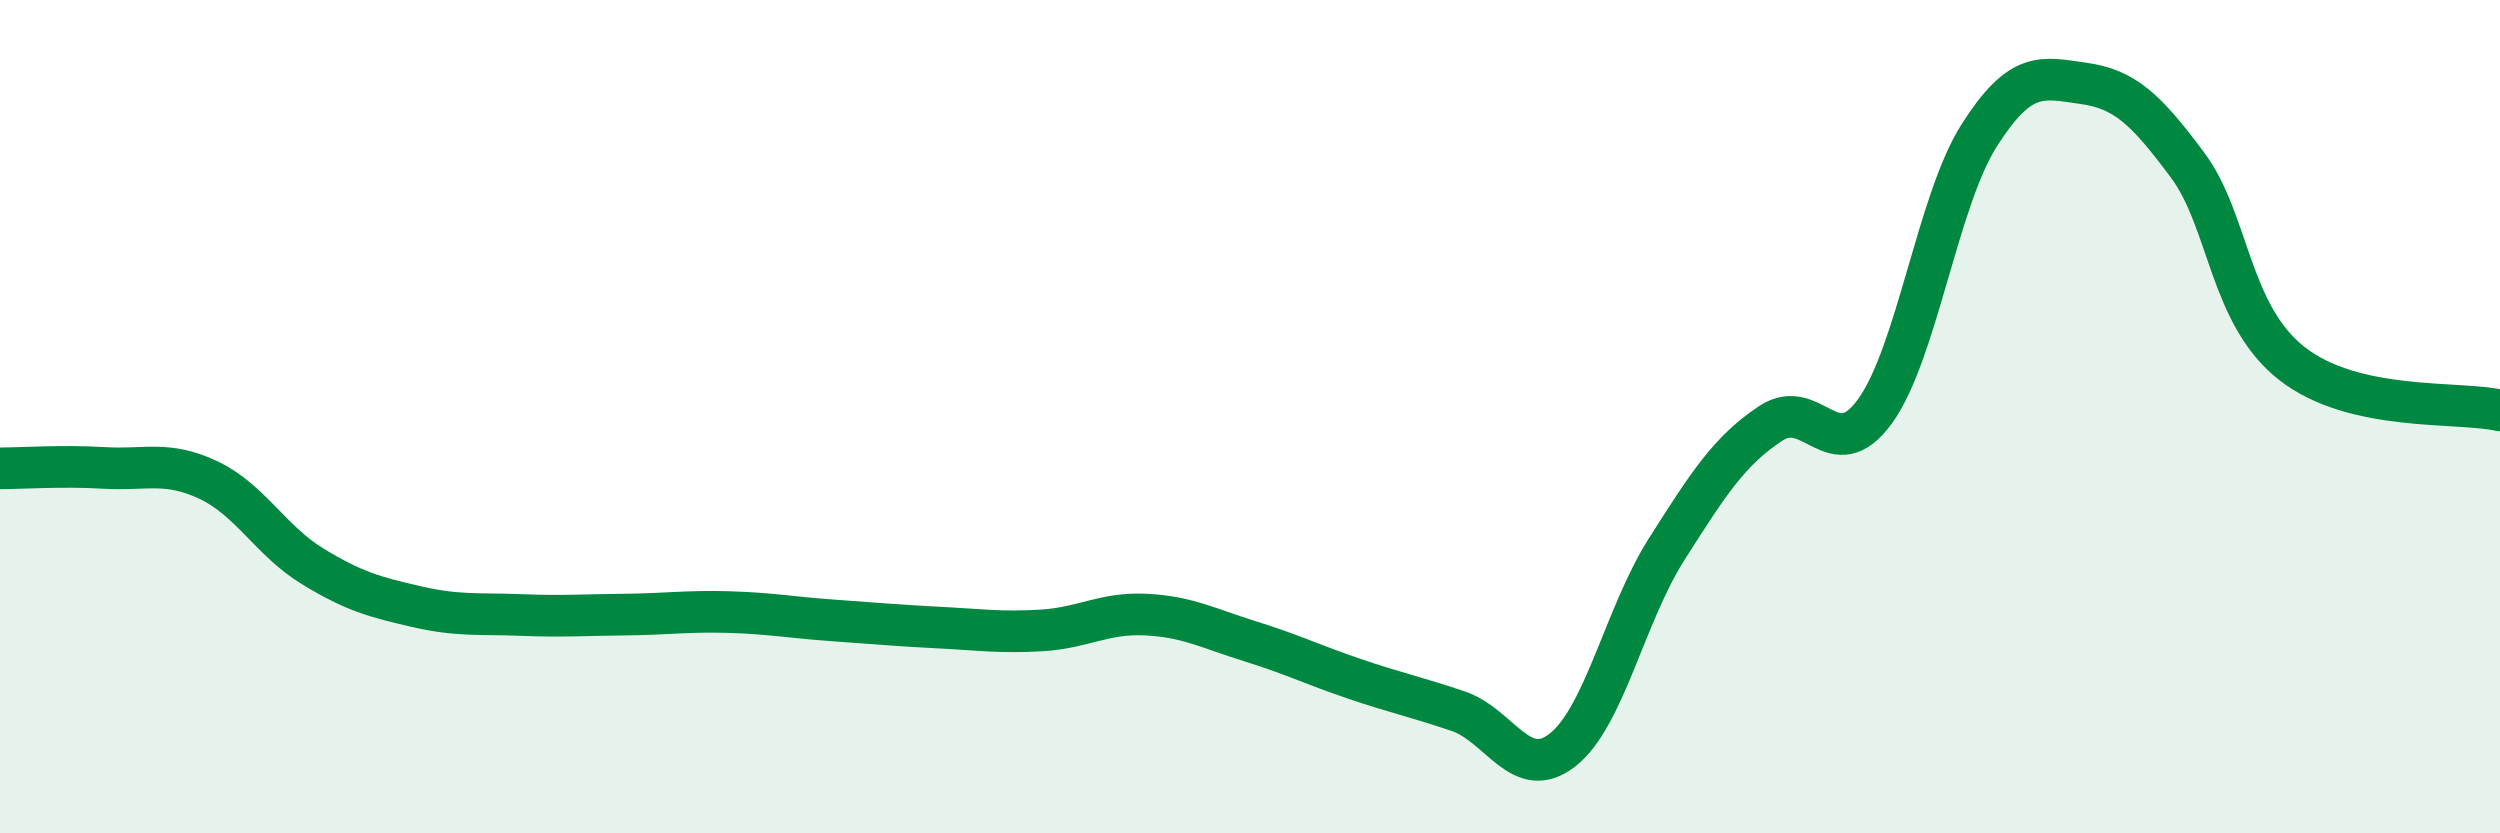 
    <svg width="60" height="20" viewBox="0 0 60 20" xmlns="http://www.w3.org/2000/svg">
      <path
        d="M 0,11.24 C 0.5,11.24 1.5,11.17 2.5,11.23 C 3.5,11.29 4,11.05 5,11.52 C 6,11.99 6.5,12.98 7.5,13.59 C 8.5,14.2 9,14.33 10,14.56 C 11,14.79 11.5,14.72 12.5,14.76 C 13.5,14.8 14,14.76 15,14.75 C 16,14.74 16.5,14.66 17.5,14.69 C 18.5,14.72 19,14.82 20,14.89 C 21,14.96 21.5,15.01 22.5,15.06 C 23.5,15.11 24,15.19 25,15.13 C 26,15.07 26.5,14.7 27.5,14.75 C 28.5,14.8 29,15.08 30,15.39 C 31,15.7 31.5,15.95 32.5,16.29 C 33.5,16.63 34,16.73 35,17.07 C 36,17.41 36.5,18.78 37.5,18 C 38.5,17.22 39,14.75 40,13.18 C 41,11.61 41.5,10.82 42.5,10.16 C 43.5,9.5 44,11.25 45,9.87 C 46,8.49 46.5,4.82 47.5,3.25 C 48.5,1.68 49,1.86 50,2 C 51,2.14 51.5,2.62 52.5,3.96 C 53.5,5.3 53.5,7.54 55,8.72 C 56.5,9.9 59,9.62 60,9.85L60 20L0 20Z"
        fill="#008740"
        opacity="0.1"
        stroke-linecap="round"
        stroke-linejoin="round"
      />
      <path
        d="M 0,11.24 C 0.5,11.24 1.5,11.17 2.5,11.23 C 3.5,11.29 4,11.05 5,11.52 C 6,11.99 6.5,12.98 7.5,13.59 C 8.5,14.2 9,14.33 10,14.56 C 11,14.79 11.5,14.72 12.5,14.76 C 13.5,14.8 14,14.76 15,14.75 C 16,14.74 16.5,14.66 17.5,14.69 C 18.5,14.72 19,14.82 20,14.89 C 21,14.96 21.5,15.01 22.5,15.06 C 23.5,15.11 24,15.19 25,15.13 C 26,15.07 26.5,14.7 27.5,14.75 C 28.5,14.8 29,15.08 30,15.39 C 31,15.7 31.5,15.95 32.5,16.29 C 33.5,16.63 34,16.73 35,17.07 C 36,17.41 36.5,18.78 37.5,18 C 38.5,17.22 39,14.75 40,13.18 C 41,11.61 41.5,10.82 42.5,10.16 C 43.5,9.5 44,11.25 45,9.87 C 46,8.49 46.5,4.82 47.5,3.25 C 48.5,1.68 49,1.86 50,2 C 51,2.14 51.5,2.62 52.5,3.96 C 53.5,5.3 53.5,7.54 55,8.72 C 56.5,9.9 59,9.62 60,9.85"
        stroke="#008740"
        stroke-width="1"
        fill="none"
        stroke-linecap="round"
        stroke-linejoin="round"
      />
    </svg>
  